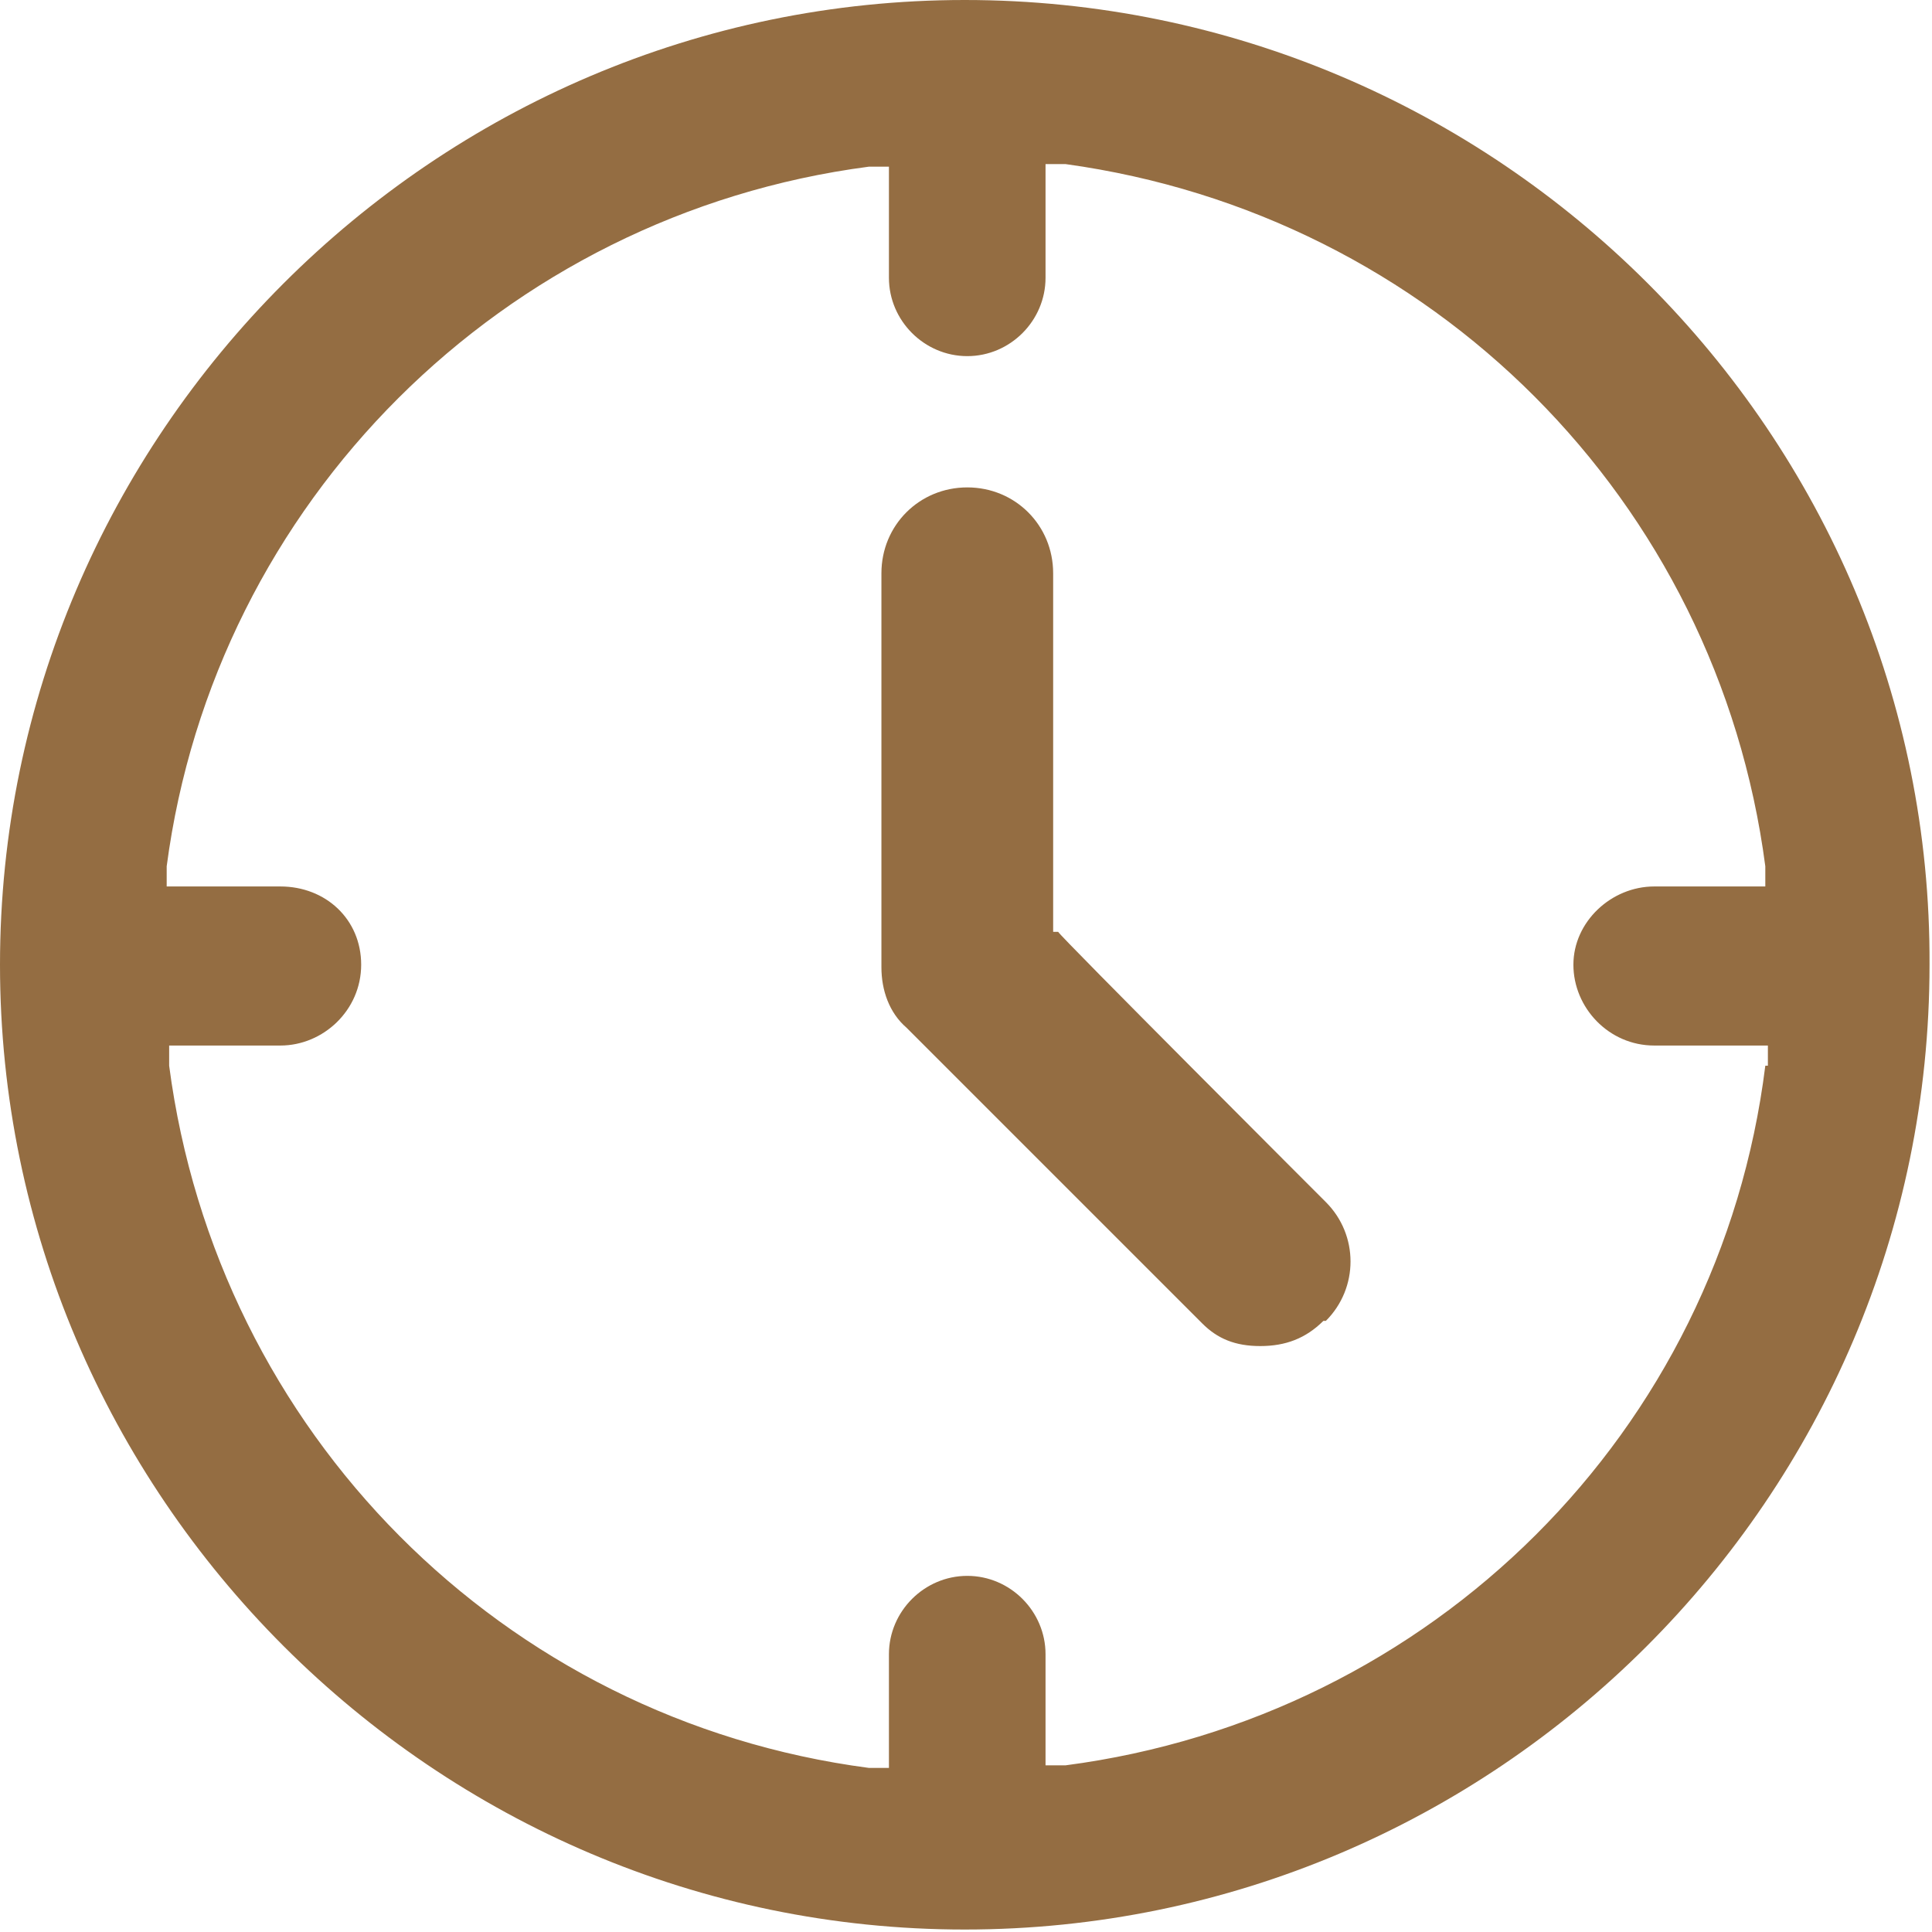 <svg width="18" height="18" viewBox="0 0 18 18" fill="none" xmlns="http://www.w3.org/2000/svg">
<g clip-path="url(#clip0_210_135)">
<path d="M8.988 0C4.047 0 0 4.047 0 8.988C0 13.929 4.047 17.977 8.988 17.977C13.929 17.977 17.977 13.953 17.977 8.988C18 4.047 13.953 0 8.988 0ZM16.447 9.929C16.023 13.341 13.341 16 9.929 16.447H9.741V15.412C9.741 15.012 9.412 14.682 9.012 14.682C8.612 14.682 8.282 15.012 8.282 15.412V16.471H8.094C4.682 16.023 2.024 13.341 1.576 9.929V9.741C1.553 9.741 2.612 9.741 2.612 9.741C3.012 9.741 3.365 9.412 3.365 8.988C3.365 8.565 3.035 8.259 2.612 8.259H1.553V8.071C2 4.682 4.682 2 8.094 1.553H8.282C8.282 1.529 8.282 2.588 8.282 2.588C8.282 2.988 8.612 3.318 9.012 3.318C9.412 3.318 9.741 2.988 9.741 2.588V1.529H9.929C13.341 2 16 4.659 16.447 8.071V8.259C16.471 8.259 15.412 8.259 15.412 8.259C15.012 8.259 14.659 8.588 14.659 8.988C14.659 9.388 14.988 9.741 15.412 9.741H16.471V9.929H16.447Z" fill="#946D42"/>
<path d="M12.33 12.306C12.165 12.47 11.977 12.541 11.741 12.541C11.506 12.541 11.341 12.471 11.2 12.329L8.447 9.576C8.283 9.435 8.212 9.223 8.212 9.012V5.341C8.212 4.894 8.565 4.541 9.012 4.541C9.459 4.541 9.812 4.894 9.812 5.341V8.682H9.859C9.859 8.706 12.353 11.2 12.353 11.2C12.659 11.506 12.659 12 12.353 12.306H12.33Z" fill="#946D42"/>
</g>
<defs>
<clipPath id="clip0_210_135">
<rect width="18" height="18" fill="white"/>
</clipPath>
</defs>
</svg>
